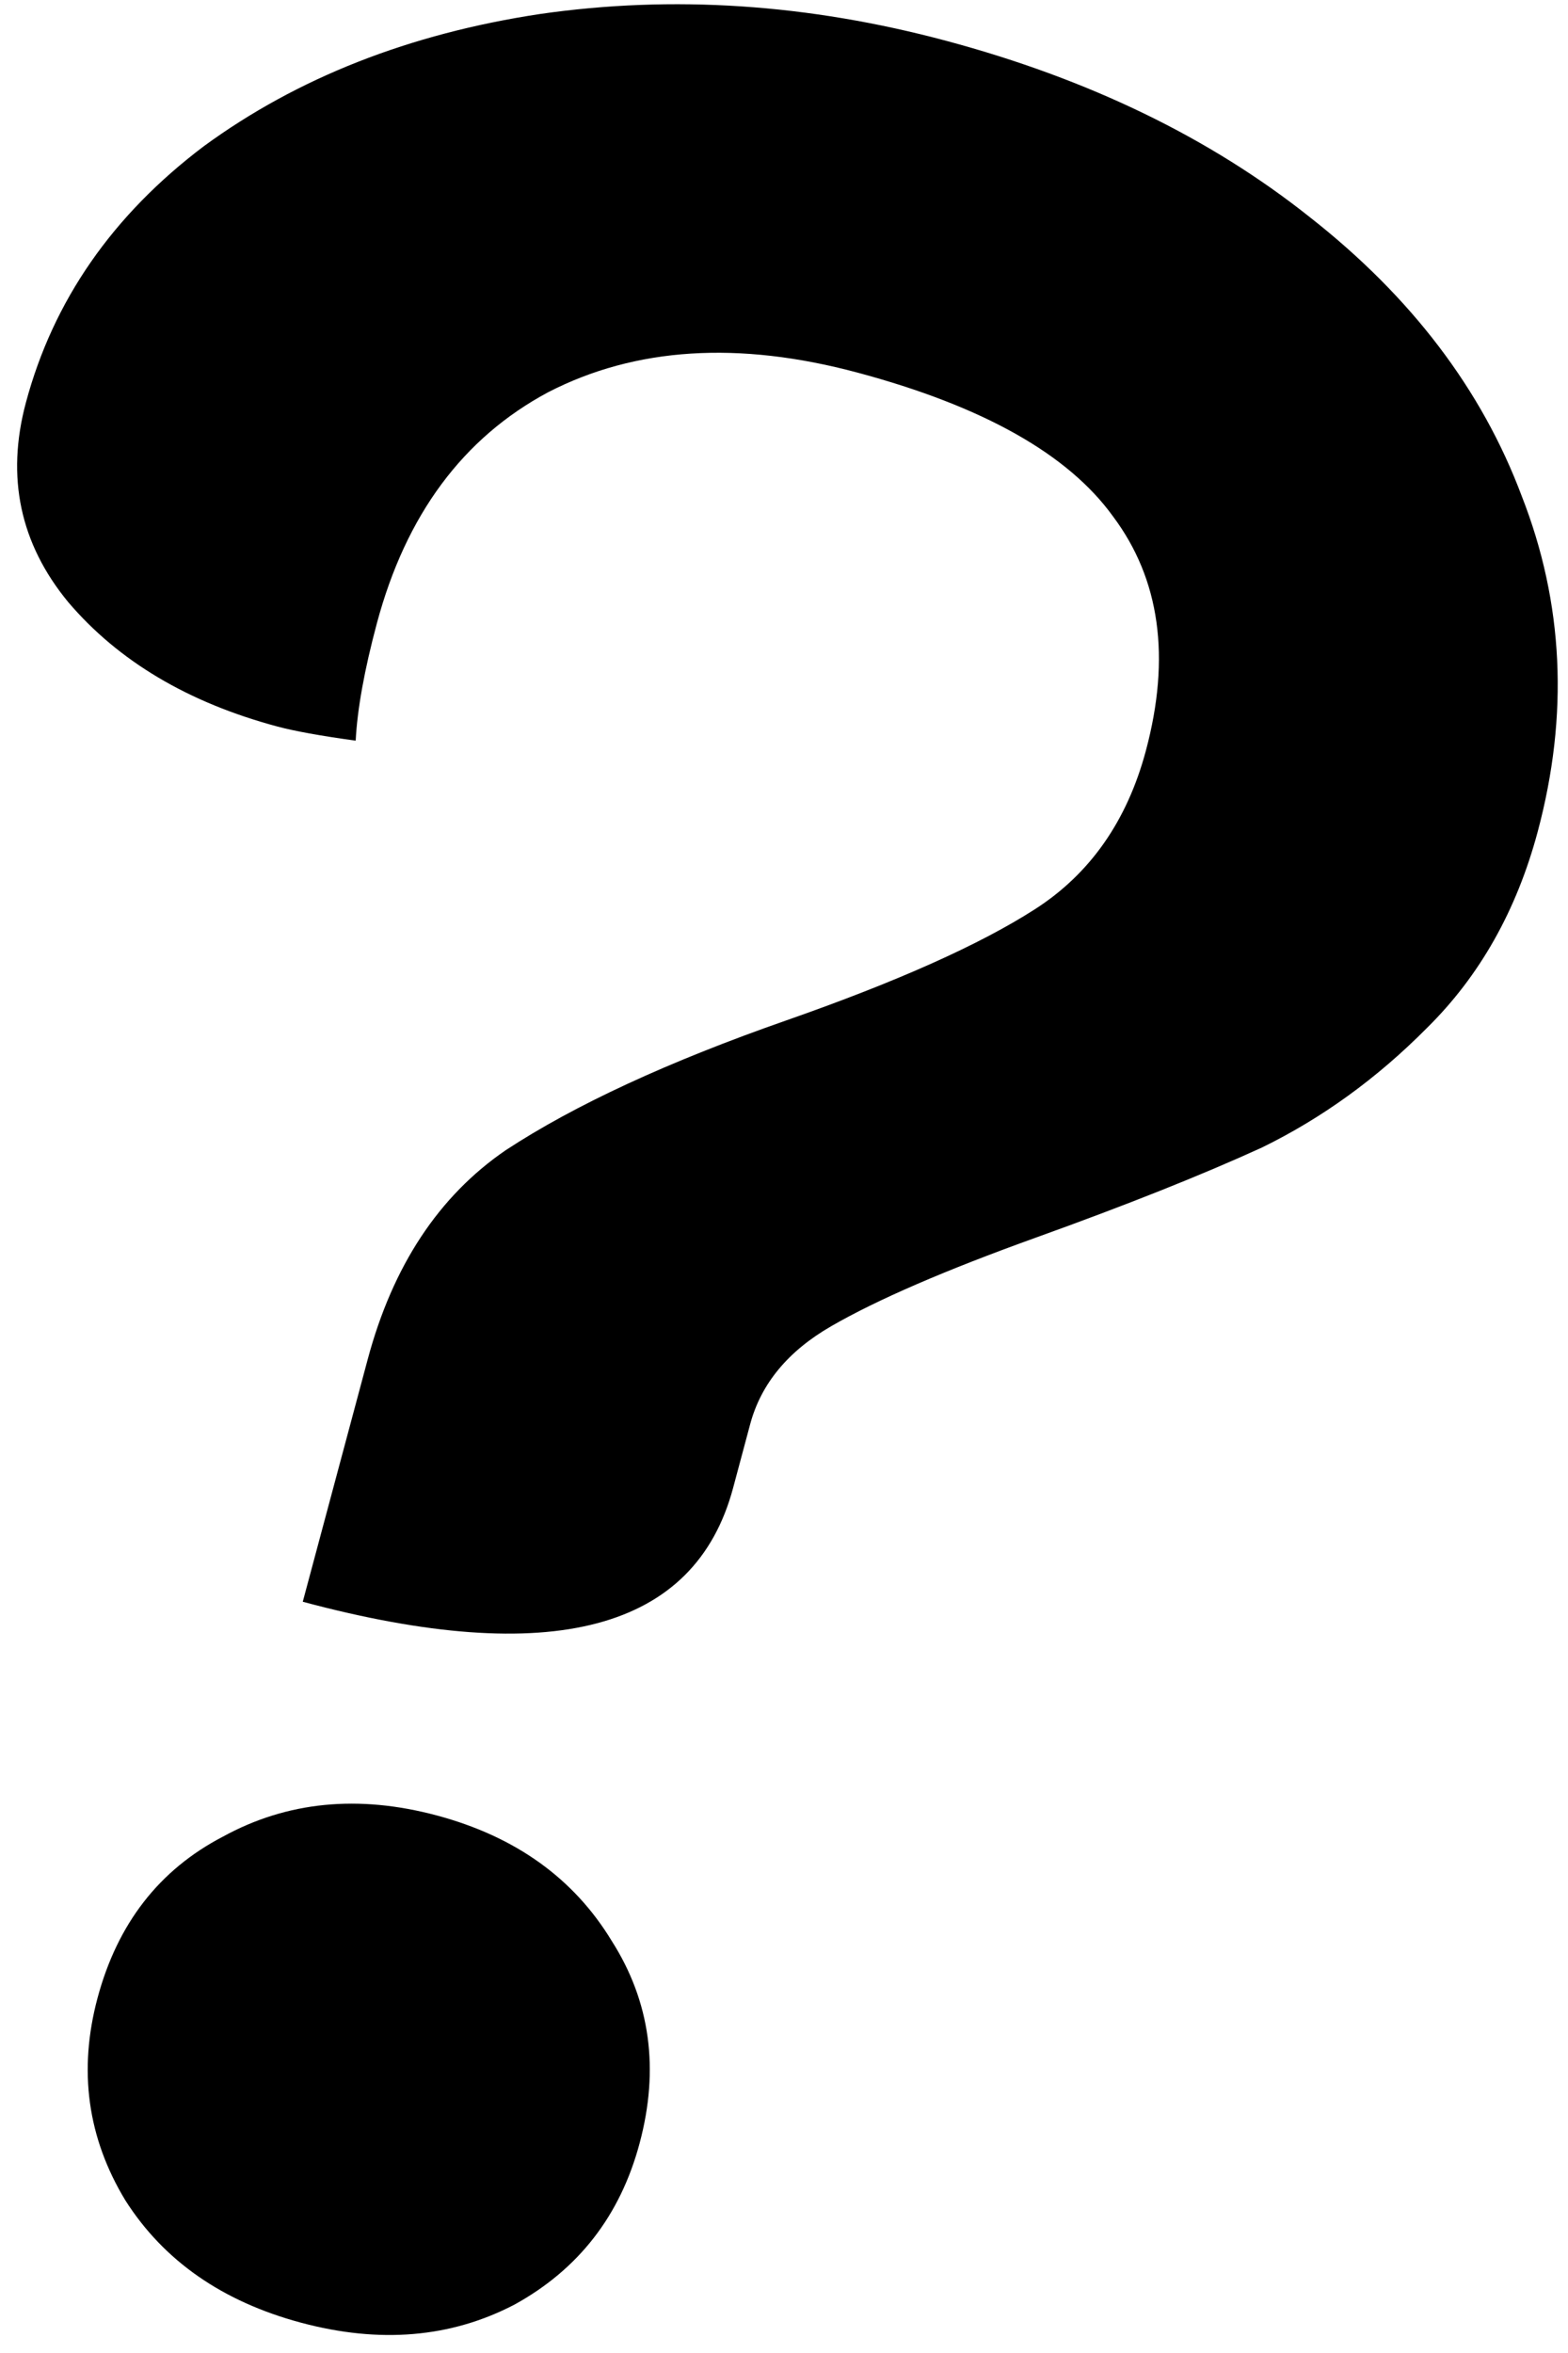 <svg width="76" height="114" viewBox="0 0 76 114" fill="none" xmlns="http://www.w3.org/2000/svg">
<path d="M17.823 65.857C19.038 61.324 21.268 57.946 24.514 55.724C27.862 53.529 32.4 51.432 38.126 49.432C43.487 47.556 47.502 45.761 50.17 44.046C52.838 42.331 54.628 39.774 55.539 36.374C56.753 31.841 56.222 28.054 53.944 25.015C51.77 22.002 47.643 19.682 41.564 18.053C35.795 16.507 30.796 16.824 26.567 19.004C22.442 21.212 19.675 24.942 18.267 30.197C17.66 32.464 17.318 34.36 17.24 35.885C15.537 35.65 14.273 35.421 13.448 35.2C9.121 34.041 5.739 32.031 3.304 29.169C0.971 26.336 0.288 23.116 1.254 19.51C2.579 14.564 5.456 10.421 9.885 7.08C14.417 3.767 19.848 1.633 26.177 0.678C32.609 -0.248 39.174 0.186 45.871 1.98C52.774 3.83 58.639 6.671 63.464 10.504C68.393 14.364 71.823 18.873 73.755 24.028C75.789 29.211 76.047 34.636 74.529 40.303C73.507 44.115 71.721 47.281 69.168 49.799C66.747 52.242 64.075 54.177 61.153 55.602C58.259 56.925 54.612 58.377 50.213 59.959C45.813 61.541 42.503 62.973 40.283 64.256C38.192 65.462 36.885 67.045 36.36 69.002L35.532 72.093C33.682 78.996 26.73 80.833 14.675 77.603L17.823 65.857ZM14.592 112.532C10.78 111.51 7.941 109.535 6.076 106.605C4.238 103.573 3.789 100.305 4.727 96.802C5.694 93.196 7.717 90.591 10.797 88.987C13.905 87.28 17.365 86.937 21.177 87.958C24.989 88.98 27.814 91.007 29.652 94.039C31.517 96.968 31.967 100.236 31 103.842C30.062 107.345 28.039 109.95 24.931 111.658C21.851 113.262 18.405 113.553 14.592 112.532Z" fill="currentColor"/>
</svg>
